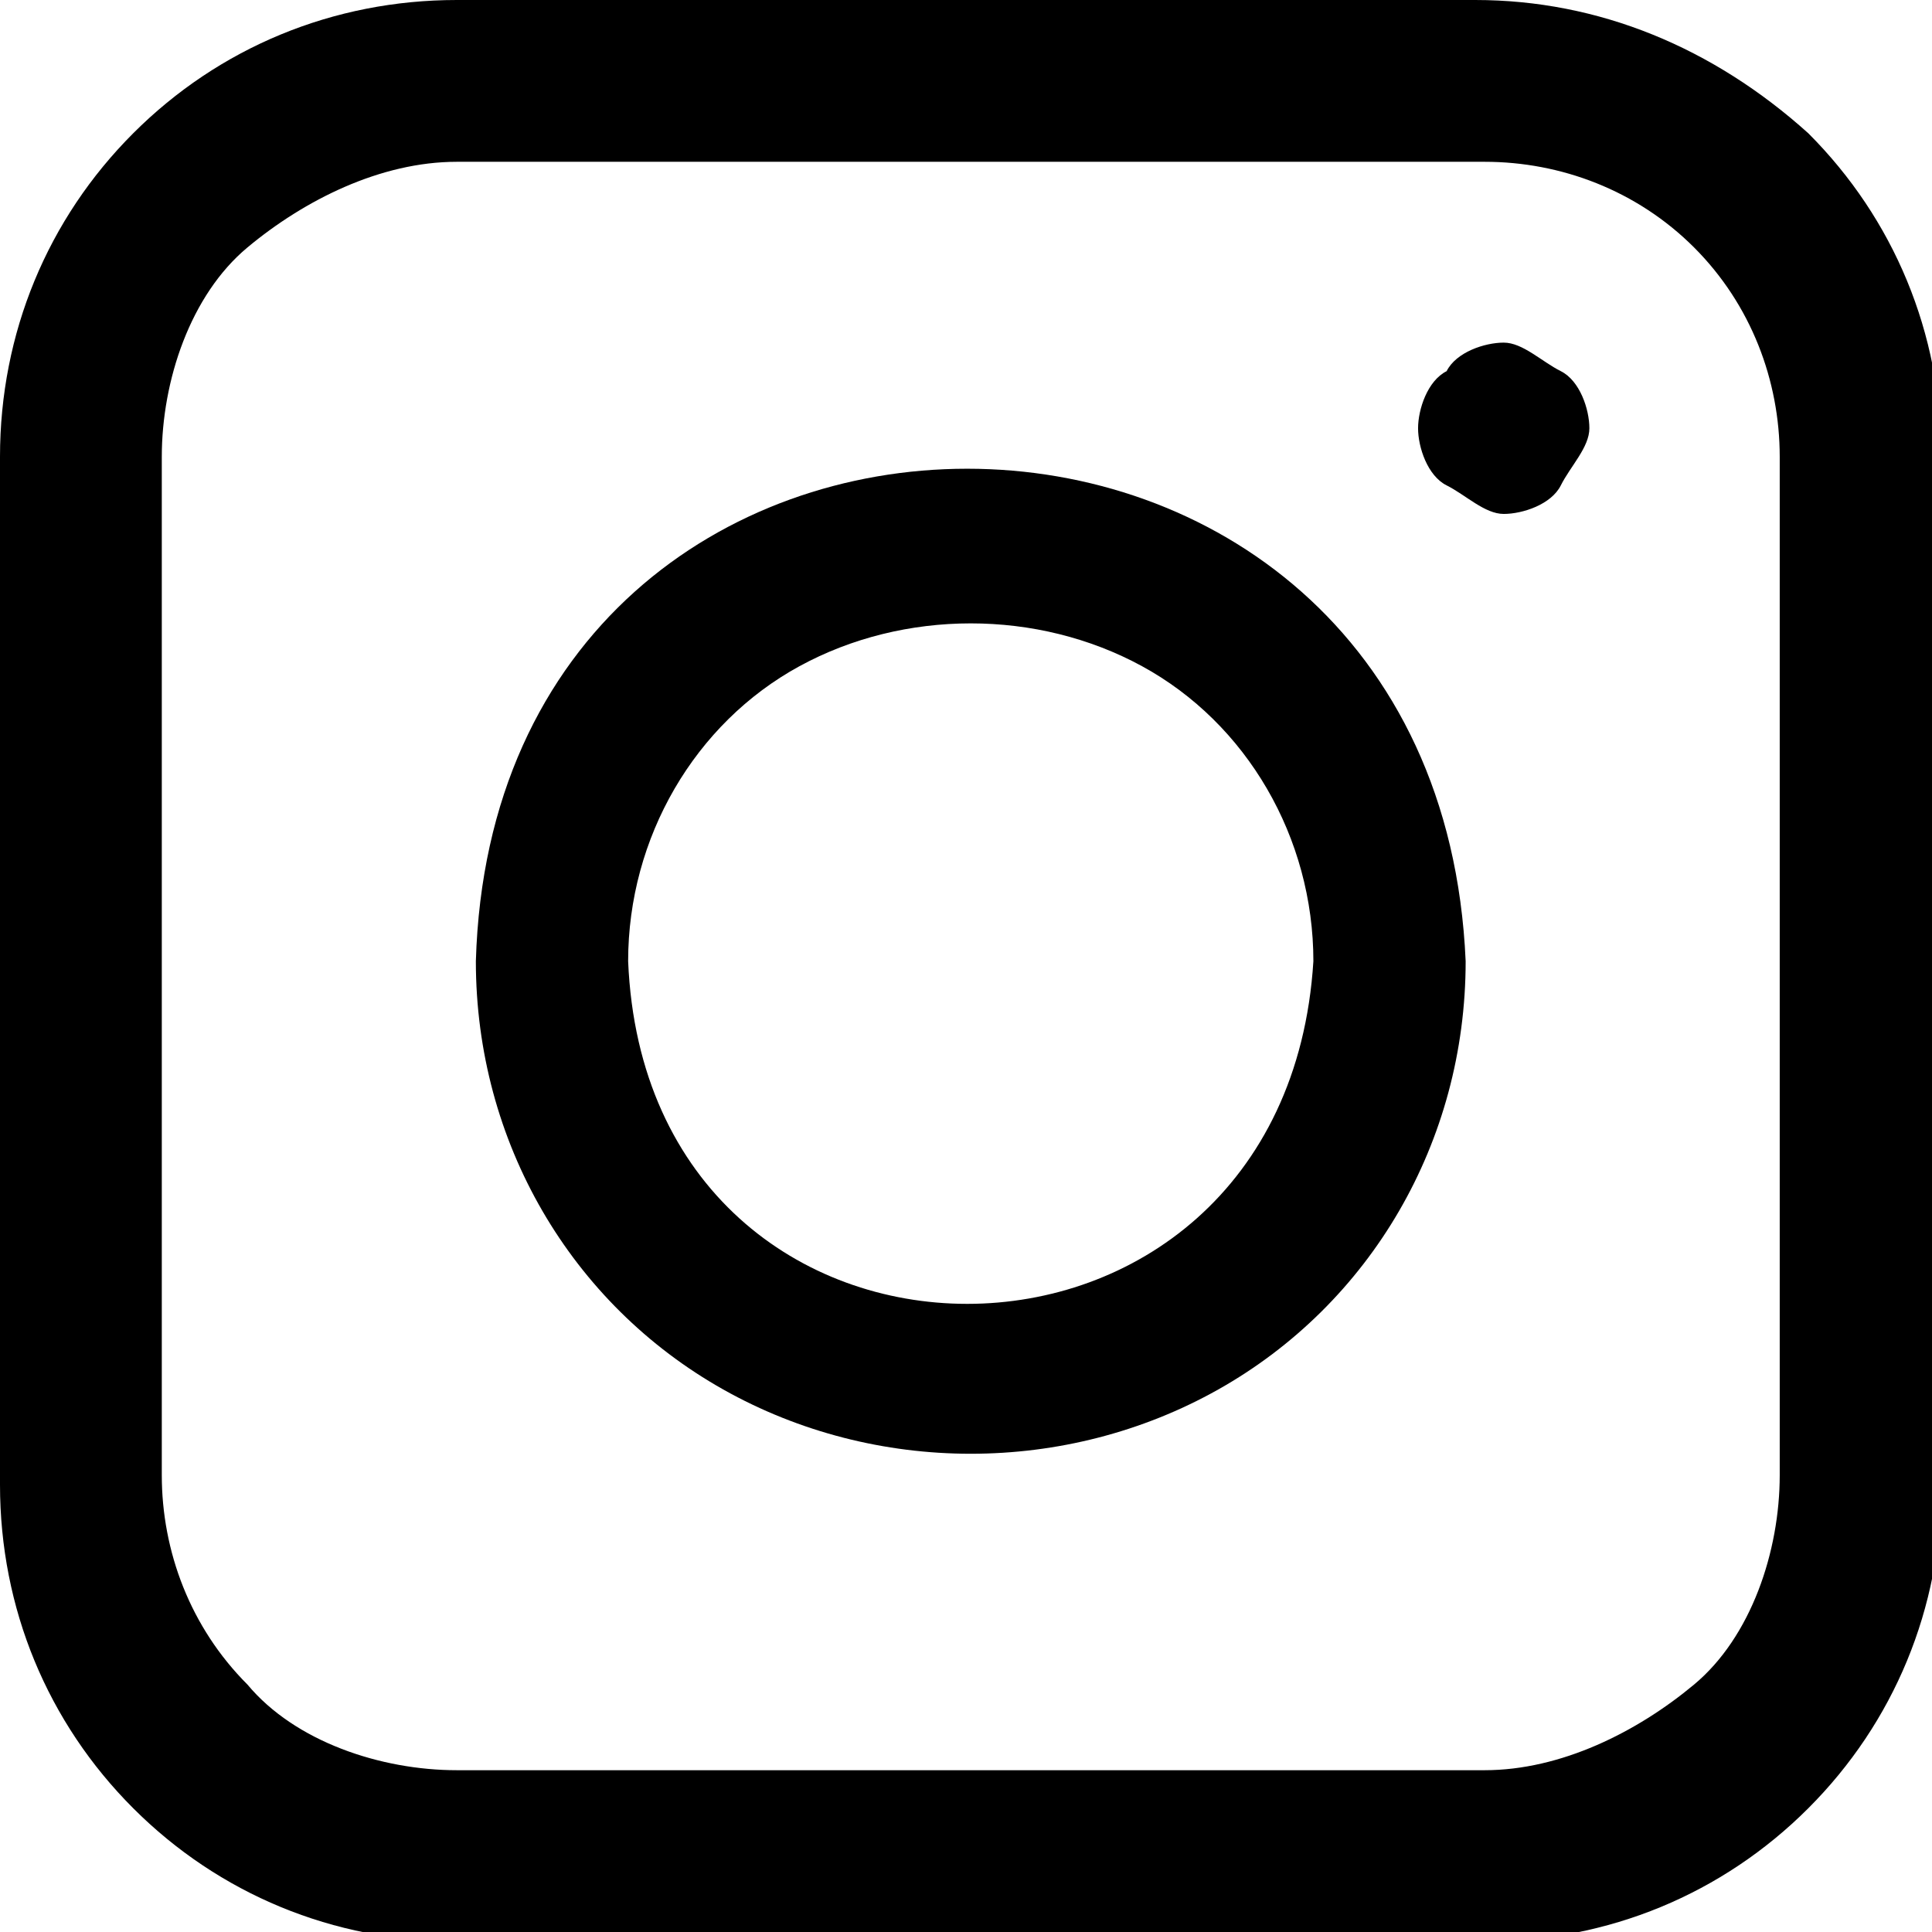 <?xml version="1.0" encoding="utf-8"?>
<!-- Generator: Adobe Illustrator 26.3.1, SVG Export Plug-In . SVG Version: 6.00 Build 0)  -->
<svg version="1.1" id="레이어_1" xmlns="http://www.w3.org/2000/svg" xmlns:xlink="http://www.w3.org/1999/xlink" x="0px"
	 y="0px" viewBox="0 0 20.3 20.3" style="enable-background:new 0 0 20.3 20.3;" xml:space="preserve">
<g>
	<path d="M5,10.1c0,1.9,1,3.6,2.6,4.5c1.6,0.9,3.6,0.9,5.2,0s2.6-2.6,2.6-4.5C15.1,3.2,5.2,3.2,5,10.1L5,10.1z M6.6,10.1
		c0-1.3,0.7-2.5,1.8-3.1s2.5-0.6,3.6,0s1.8,1.8,1.8,3.1C13.5,14.9,6.8,14.9,6.6,10.1L6.6,10.1z"/>
	<path d="M15.5,0H4.8C3.5,0,2.3,0.5,1.4,1.4S0,3.5,0,4.8v10.8c0,1.3,0.5,2.5,1.4,3.4c0.9,0.9,2.1,1.4,3.4,1.4h10.8
		c1.3,0,2.5-0.5,3.4-1.4c0.9-0.9,1.4-2.1,1.4-3.4V4.8c0-1.3-0.5-2.5-1.4-3.4C18,0.5,16.8,0,15.5,0L15.5,0z M18.7,15.5
		c0,0.8-0.3,1.7-0.9,2.2s-1.4,0.9-2.2,0.9H4.8c-0.8,0-1.7-0.3-2.2-0.9c-0.6-0.6-0.9-1.4-0.9-2.2V4.8c0-0.8,0.3-1.7,0.9-2.2
		s1.4-0.9,2.2-0.9h10.8c0.8,0,1.6,0.3,2.2,0.9s0.9,1.4,0.9,2.2C18.7,4.8,18.7,15.5,18.7,15.5z"/>
	<path d="M15.8,3.6c-0.2,0-0.5,0.1-0.6,0.3C15,4,14.9,4.3,14.9,4.5c0,0.2,0.1,0.5,0.3,0.6s0.4,0.3,0.6,0.3s0.5-0.1,0.6-0.3
		s0.3-0.4,0.3-0.6s-0.1-0.5-0.3-0.6S16,3.6,15.8,3.6L15.8,3.6z"/>
</g>
</svg>
